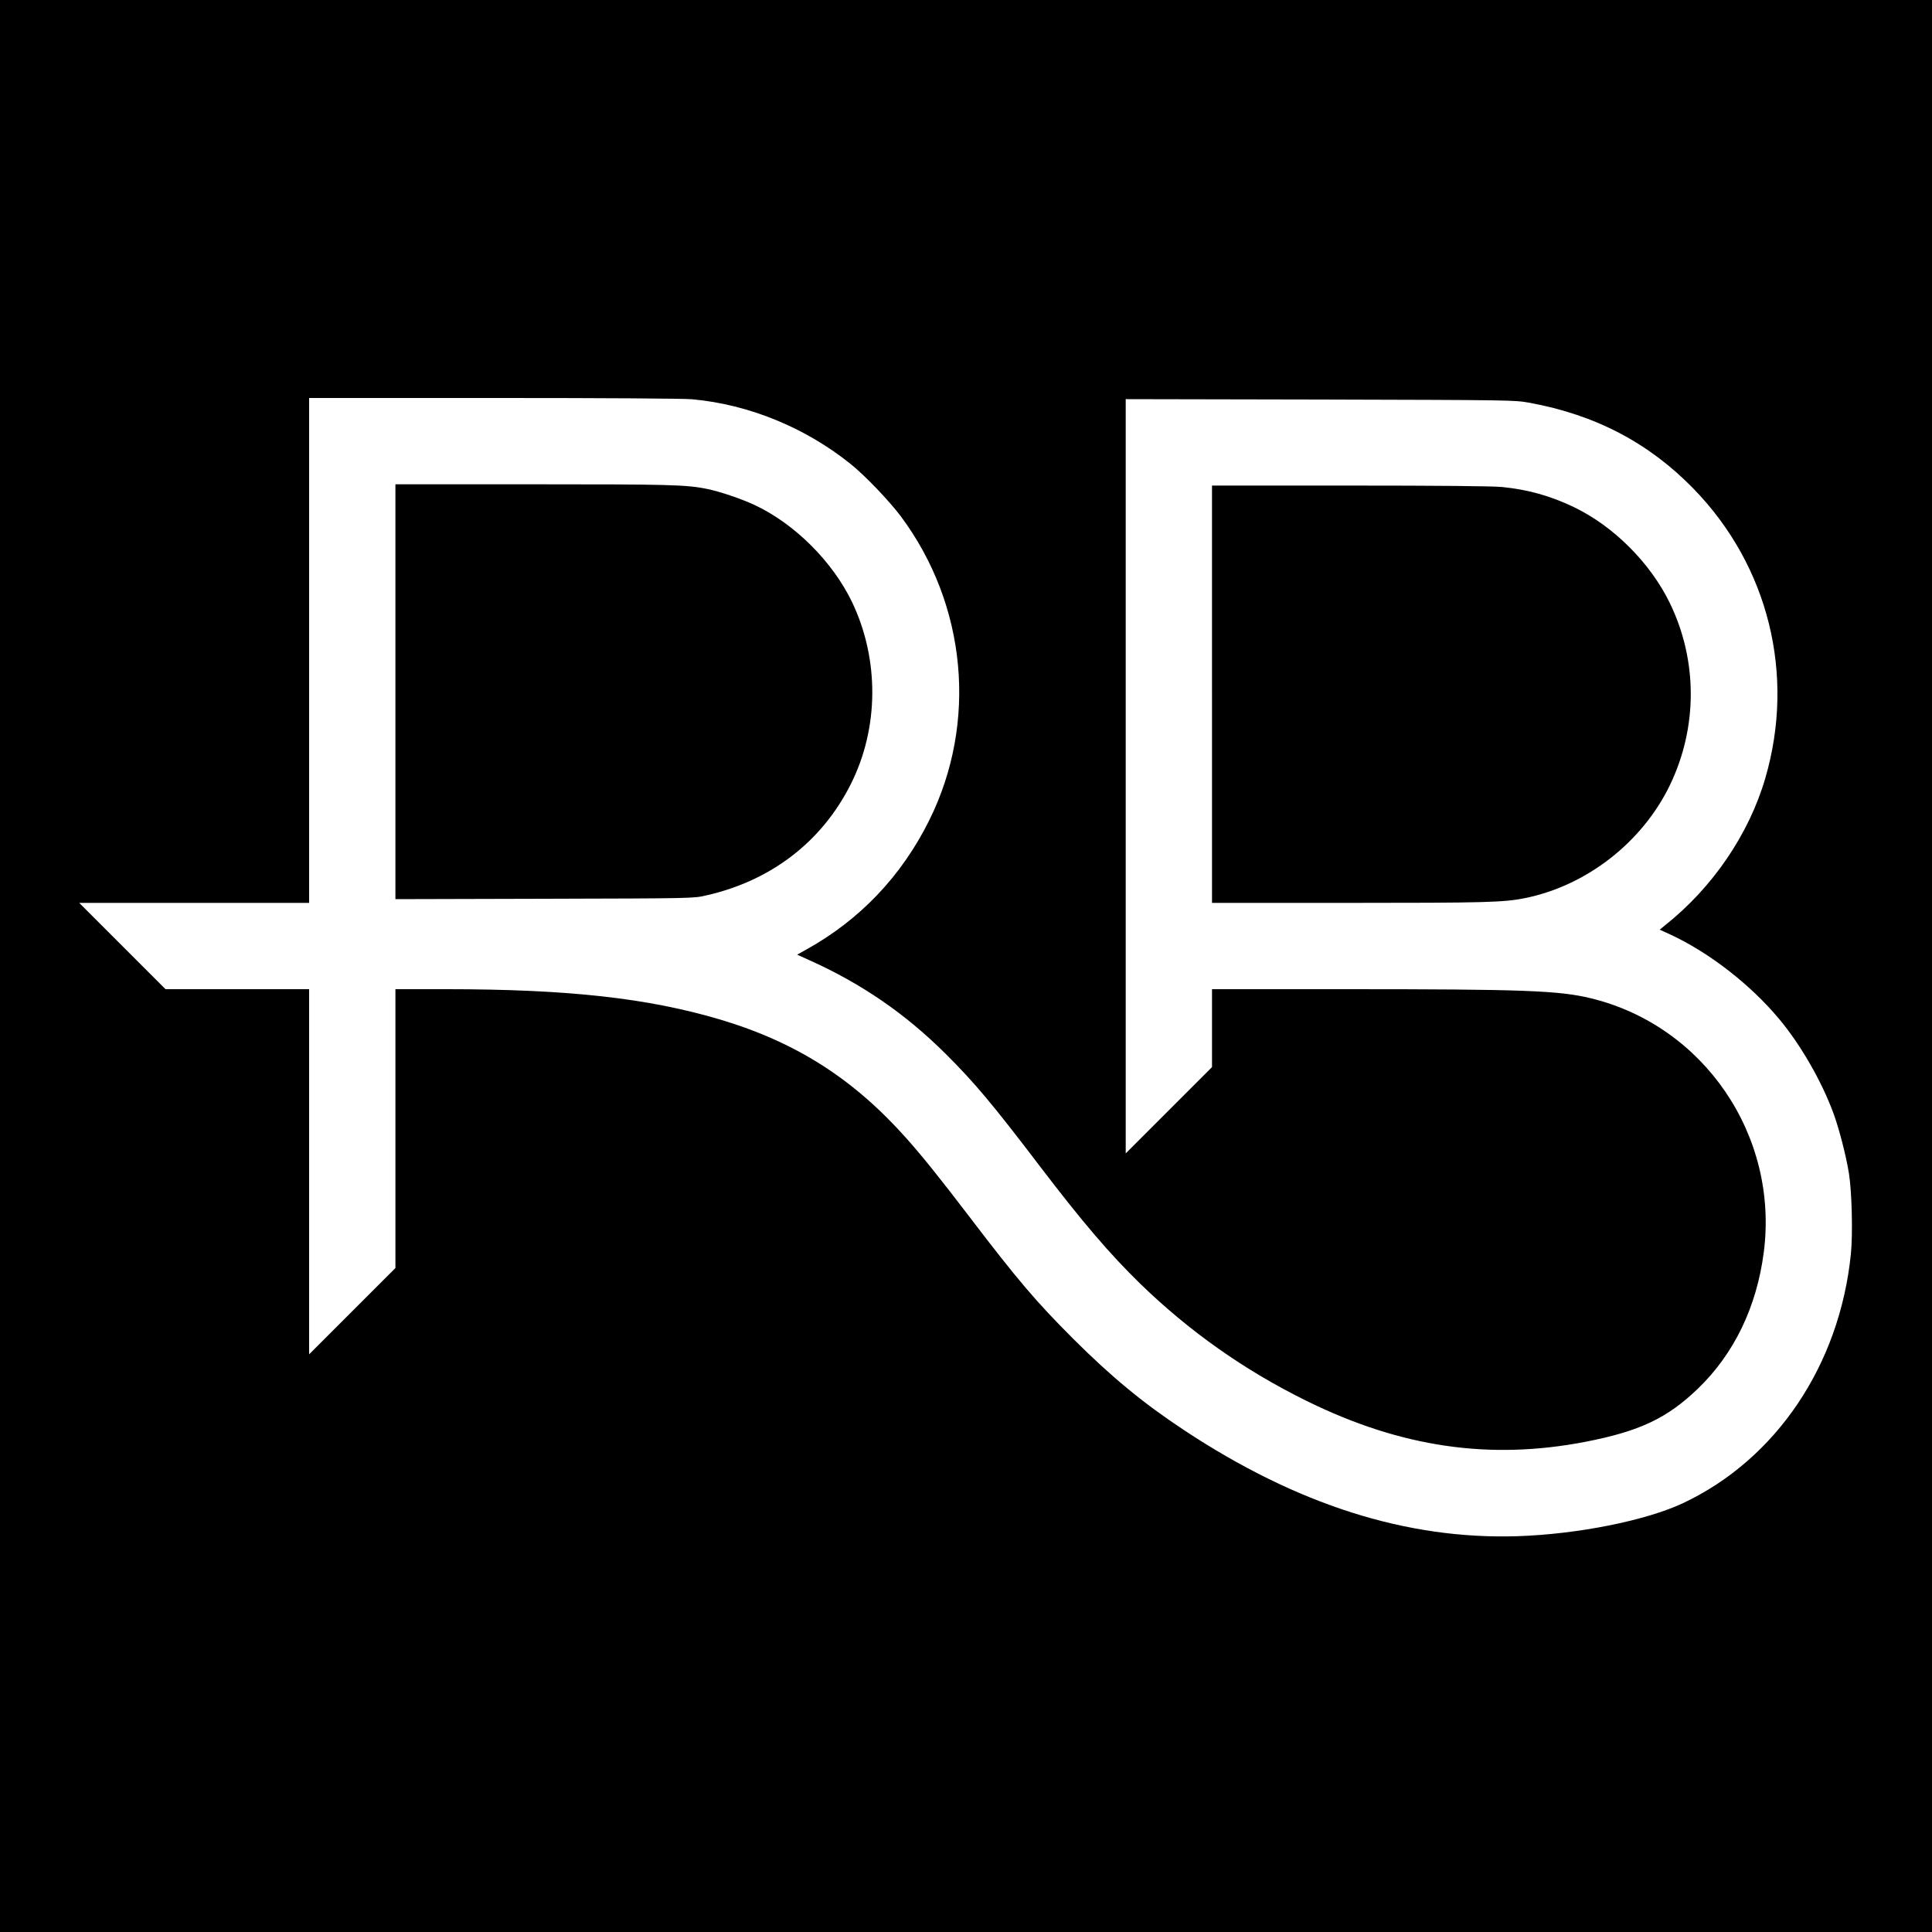 <?xml version="1.0" standalone="no"?>
<!DOCTYPE svg PUBLIC "-//W3C//DTD SVG 20010904//EN"
 "http://www.w3.org/TR/2001/REC-SVG-20010904/DTD/svg10.dtd">
<svg version="1.0" xmlns="http://www.w3.org/2000/svg"
 width="1500pt" height="1500pt" viewBox="0 0 1500 1500"
 preserveAspectRatio="xMidYMid meet">
<g transform="translate(0,1500) scale(0.1,-0.1)"
fill="#000000" stroke="none">
<path d="M0 7500 l0 -7500 7500 0 7500 0 0 7500 0 7500 -7500 0 -7500 0 0
-7500z m5375 4400 c440 -40 878 -220 1230 -503 112 -90 300 -287 390 -407 511
-687 596 -1600 220 -2358 -216 -435 -540 -775 -958 -1006 l-68 -38 93 -42
c410 -184 750 -419 1063 -731 220 -219 362 -388 725 -865 336 -441 546 -686
786 -920 381 -369 806 -669 1289 -907 731 -360 1419 -461 2165 -317 421 82
634 183 873 413 281 271 456 634 511 1059 117 904 -463 1757 -1341 1971 -249
61 -529 71 -1907 71 l-1036 0 0 -303 0 -302 -335 -335 -335 -335 0 2928 0
2928 1508 -3 c1499 -4 1508 -4 1627 -25 512 -94 927 -311 1275 -669 581 -598
790 -1442 556 -2245 -127 -436 -410 -851 -781 -1145 l-39 -32 79 -36 c303
-140 623 -388 847 -656 168 -200 332 -486 423 -734 45 -123 98 -329 120 -466
23 -141 31 -475 15 -627 -87 -860 -579 -1592 -1302 -1933 -289 -136 -820 -242
-1288 -257 -858 -27 -1710 244 -2585 822 -319 211 -562 411 -861 709 -291 291
-429 453 -809 951 -228 299 -364 468 -485 604 -412 464 -858 749 -1448 925
-562 167 -1181 236 -2134 236 l-388 0 0 -1083 0 -1082 -335 -335 -335 -335 0
1418 0 1417 -558 0 -557 0 -335 335 -335 335 893 0 892 0 0 1960 0 1960 1433
0 c883 0 1474 -4 1542 -10z"/>
<path d="M3070 9630 l0 -1611 1158 3 c1157 3 1157 3 1255 26 504 114 898 417
1122 863 220 436 223 970 10 1415 -151 314 -446 608 -756 753 -105 49 -268
104 -369 125 -164 33 -282 36 -1351 36 l-1069 0 0 -1610z"/>
<path d="M9410 9610 l0 -1620 1063 0 c1062 0 1198 4 1362 36 482 96 916 434
1131 880 215 448 215 965 -1 1411 -152 313 -438 599 -748 747 -180 86 -354
135 -556 155 -65 7 -495 11 -1177 11 l-1074 0 0 -1620z"/>
</g>
</svg>
